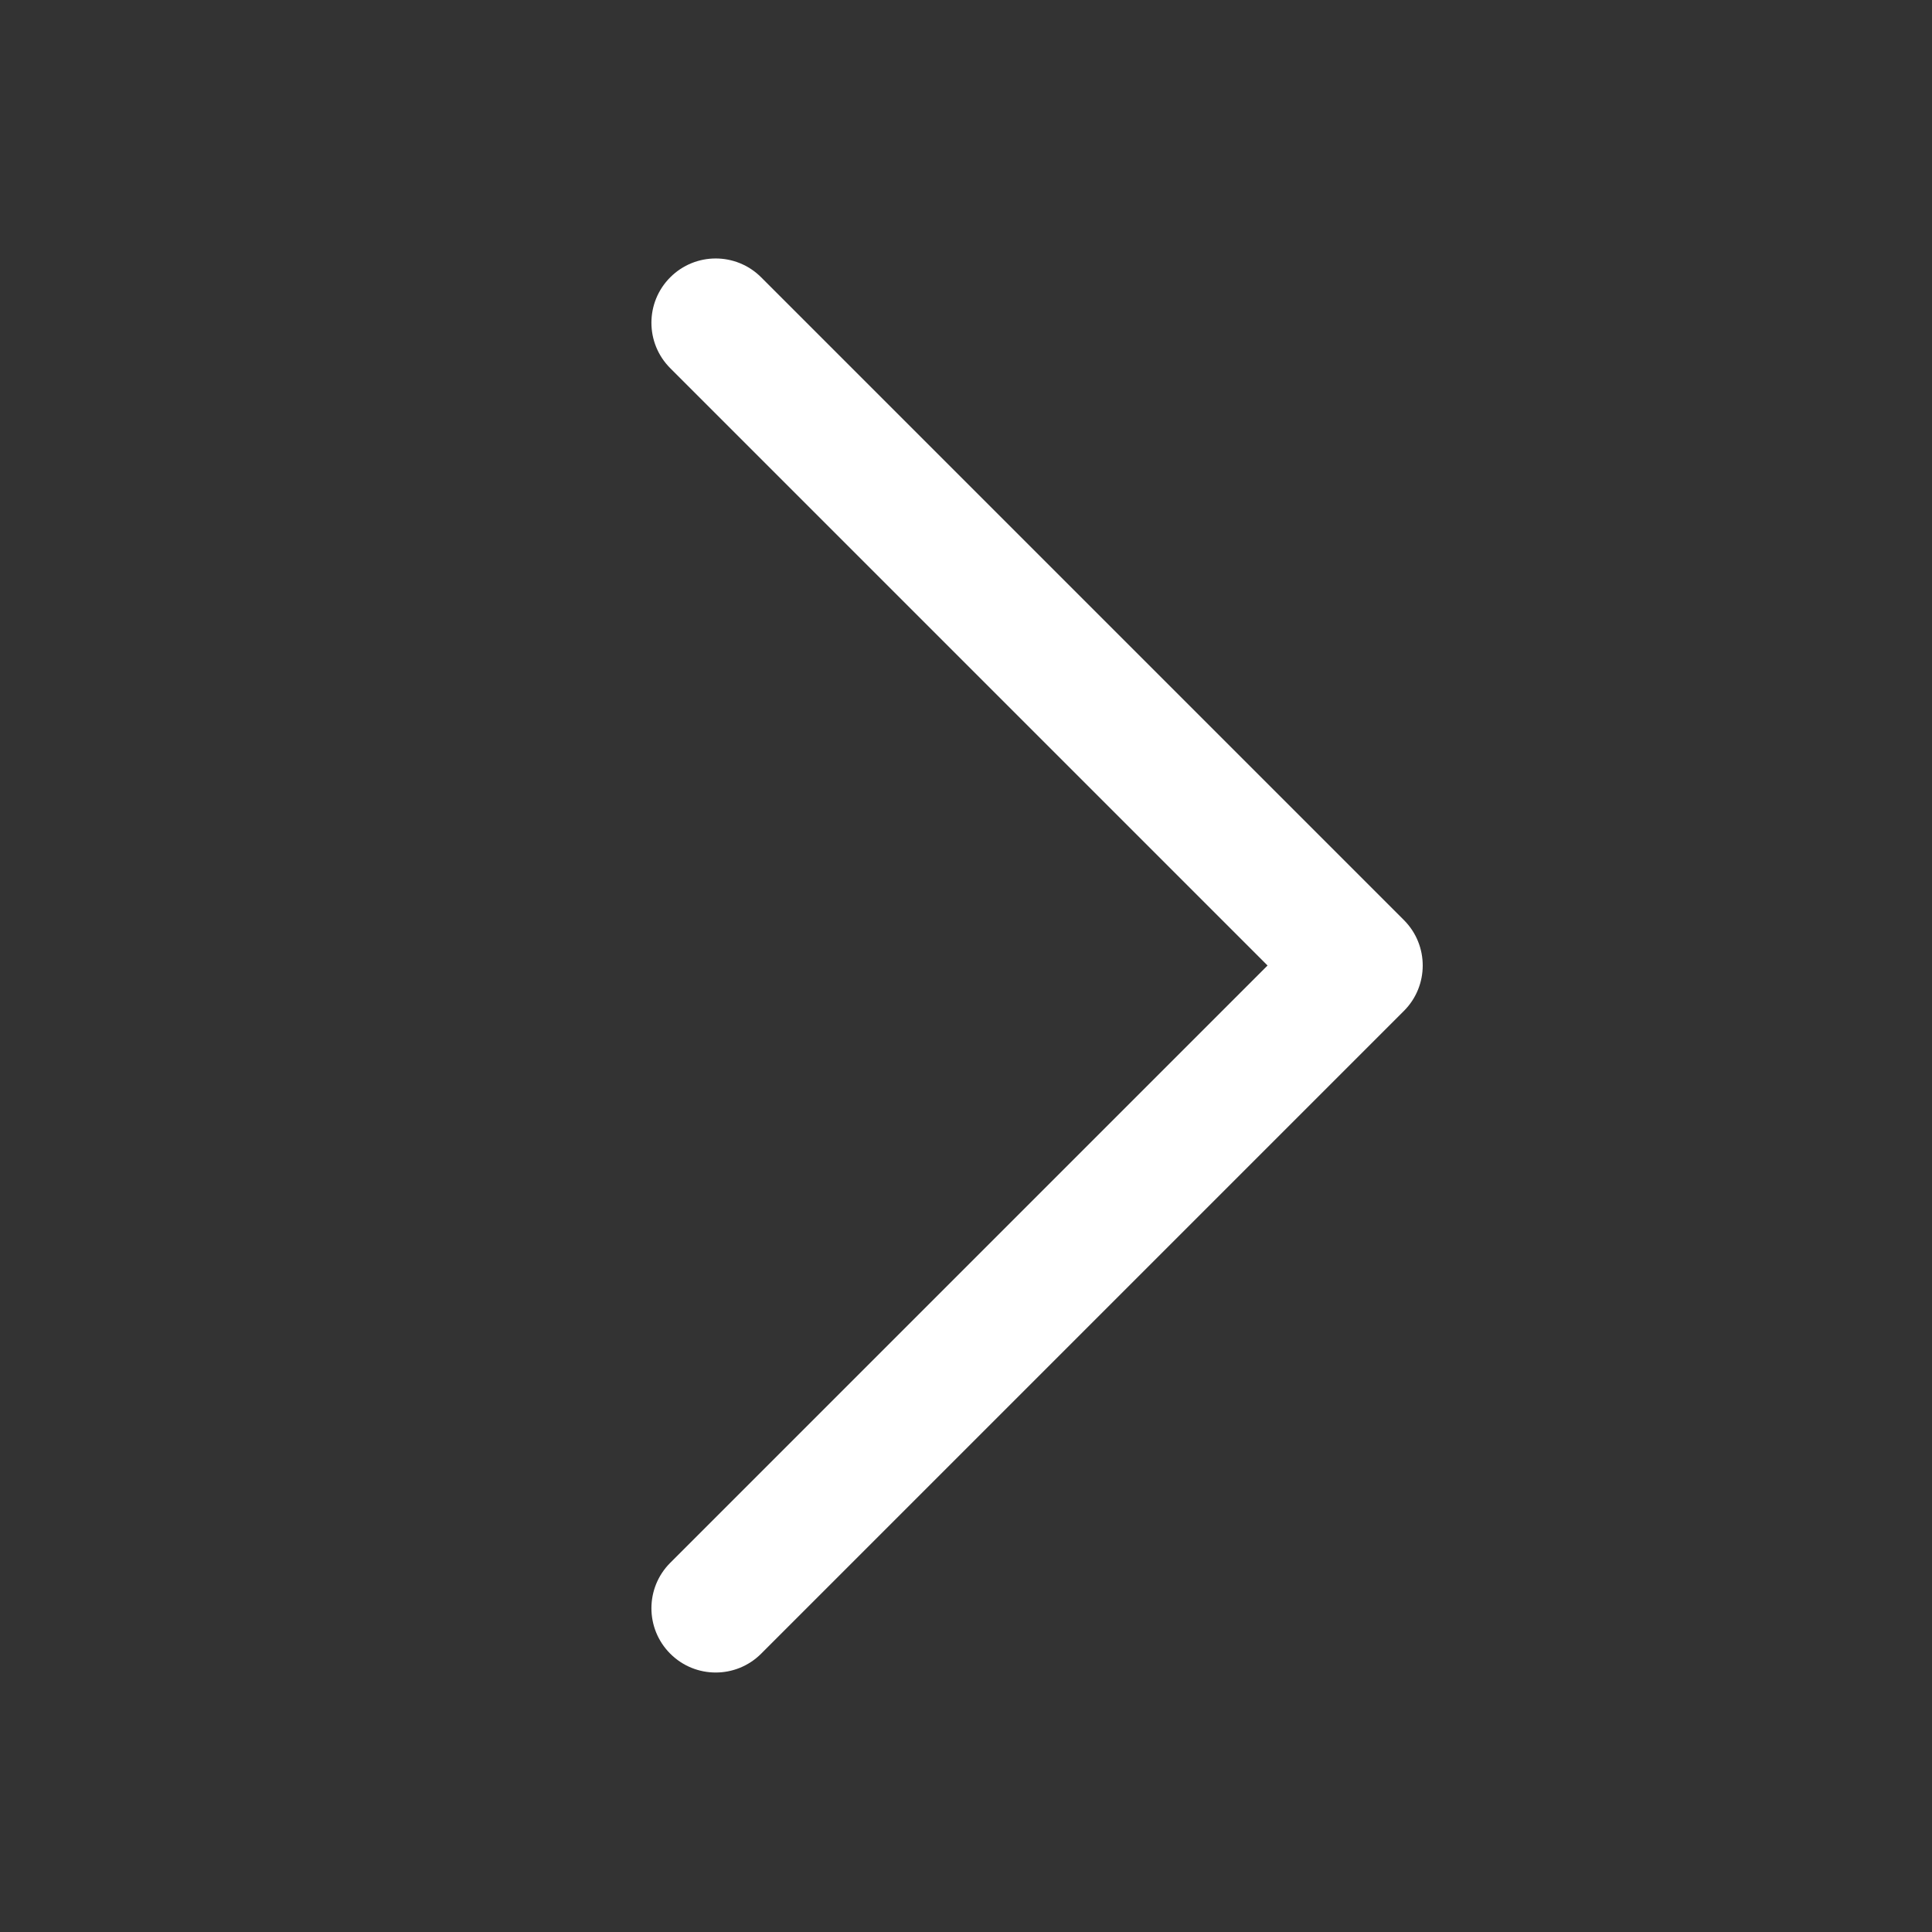 <?xml version="1.0" standalone="no"?><!DOCTYPE svg PUBLIC "-//W3C//DTD SVG 1.1//EN" "http://www.w3.org/Graphics/SVG/1.1/DTD/svg11.dtd"><svg t="1629646402469" class="icon" viewBox="0 0 1024 1024" version="1.1" xmlns="http://www.w3.org/2000/svg" p-id="16444" width="64" height="64" xmlns:xlink="http://www.w3.org/1999/xlink"><rect x="0" y="0" width="1024" height="1024" fill="#333333" stroke="none"/><defs><style type="text/css"></style></defs><path d="M671.827 511.733l-316.579 316.584c-13.304 13.296-13.304 34.877 1e-8 48.174 13.296 13.304 34.877 13.304 48.174 0l340.669-340.671c13.308-13.296 13.308-34.877 0-48.174l-340.67-340.67c-6.65-6.653-15.369-9.981-24.086-9.981s-17.437 3.328-24.086 9.981c-13.308 13.296-13.308 34.877 0 48.174l316.581 316.585z" p-id="16445" fill="#ffffff"></path></svg>